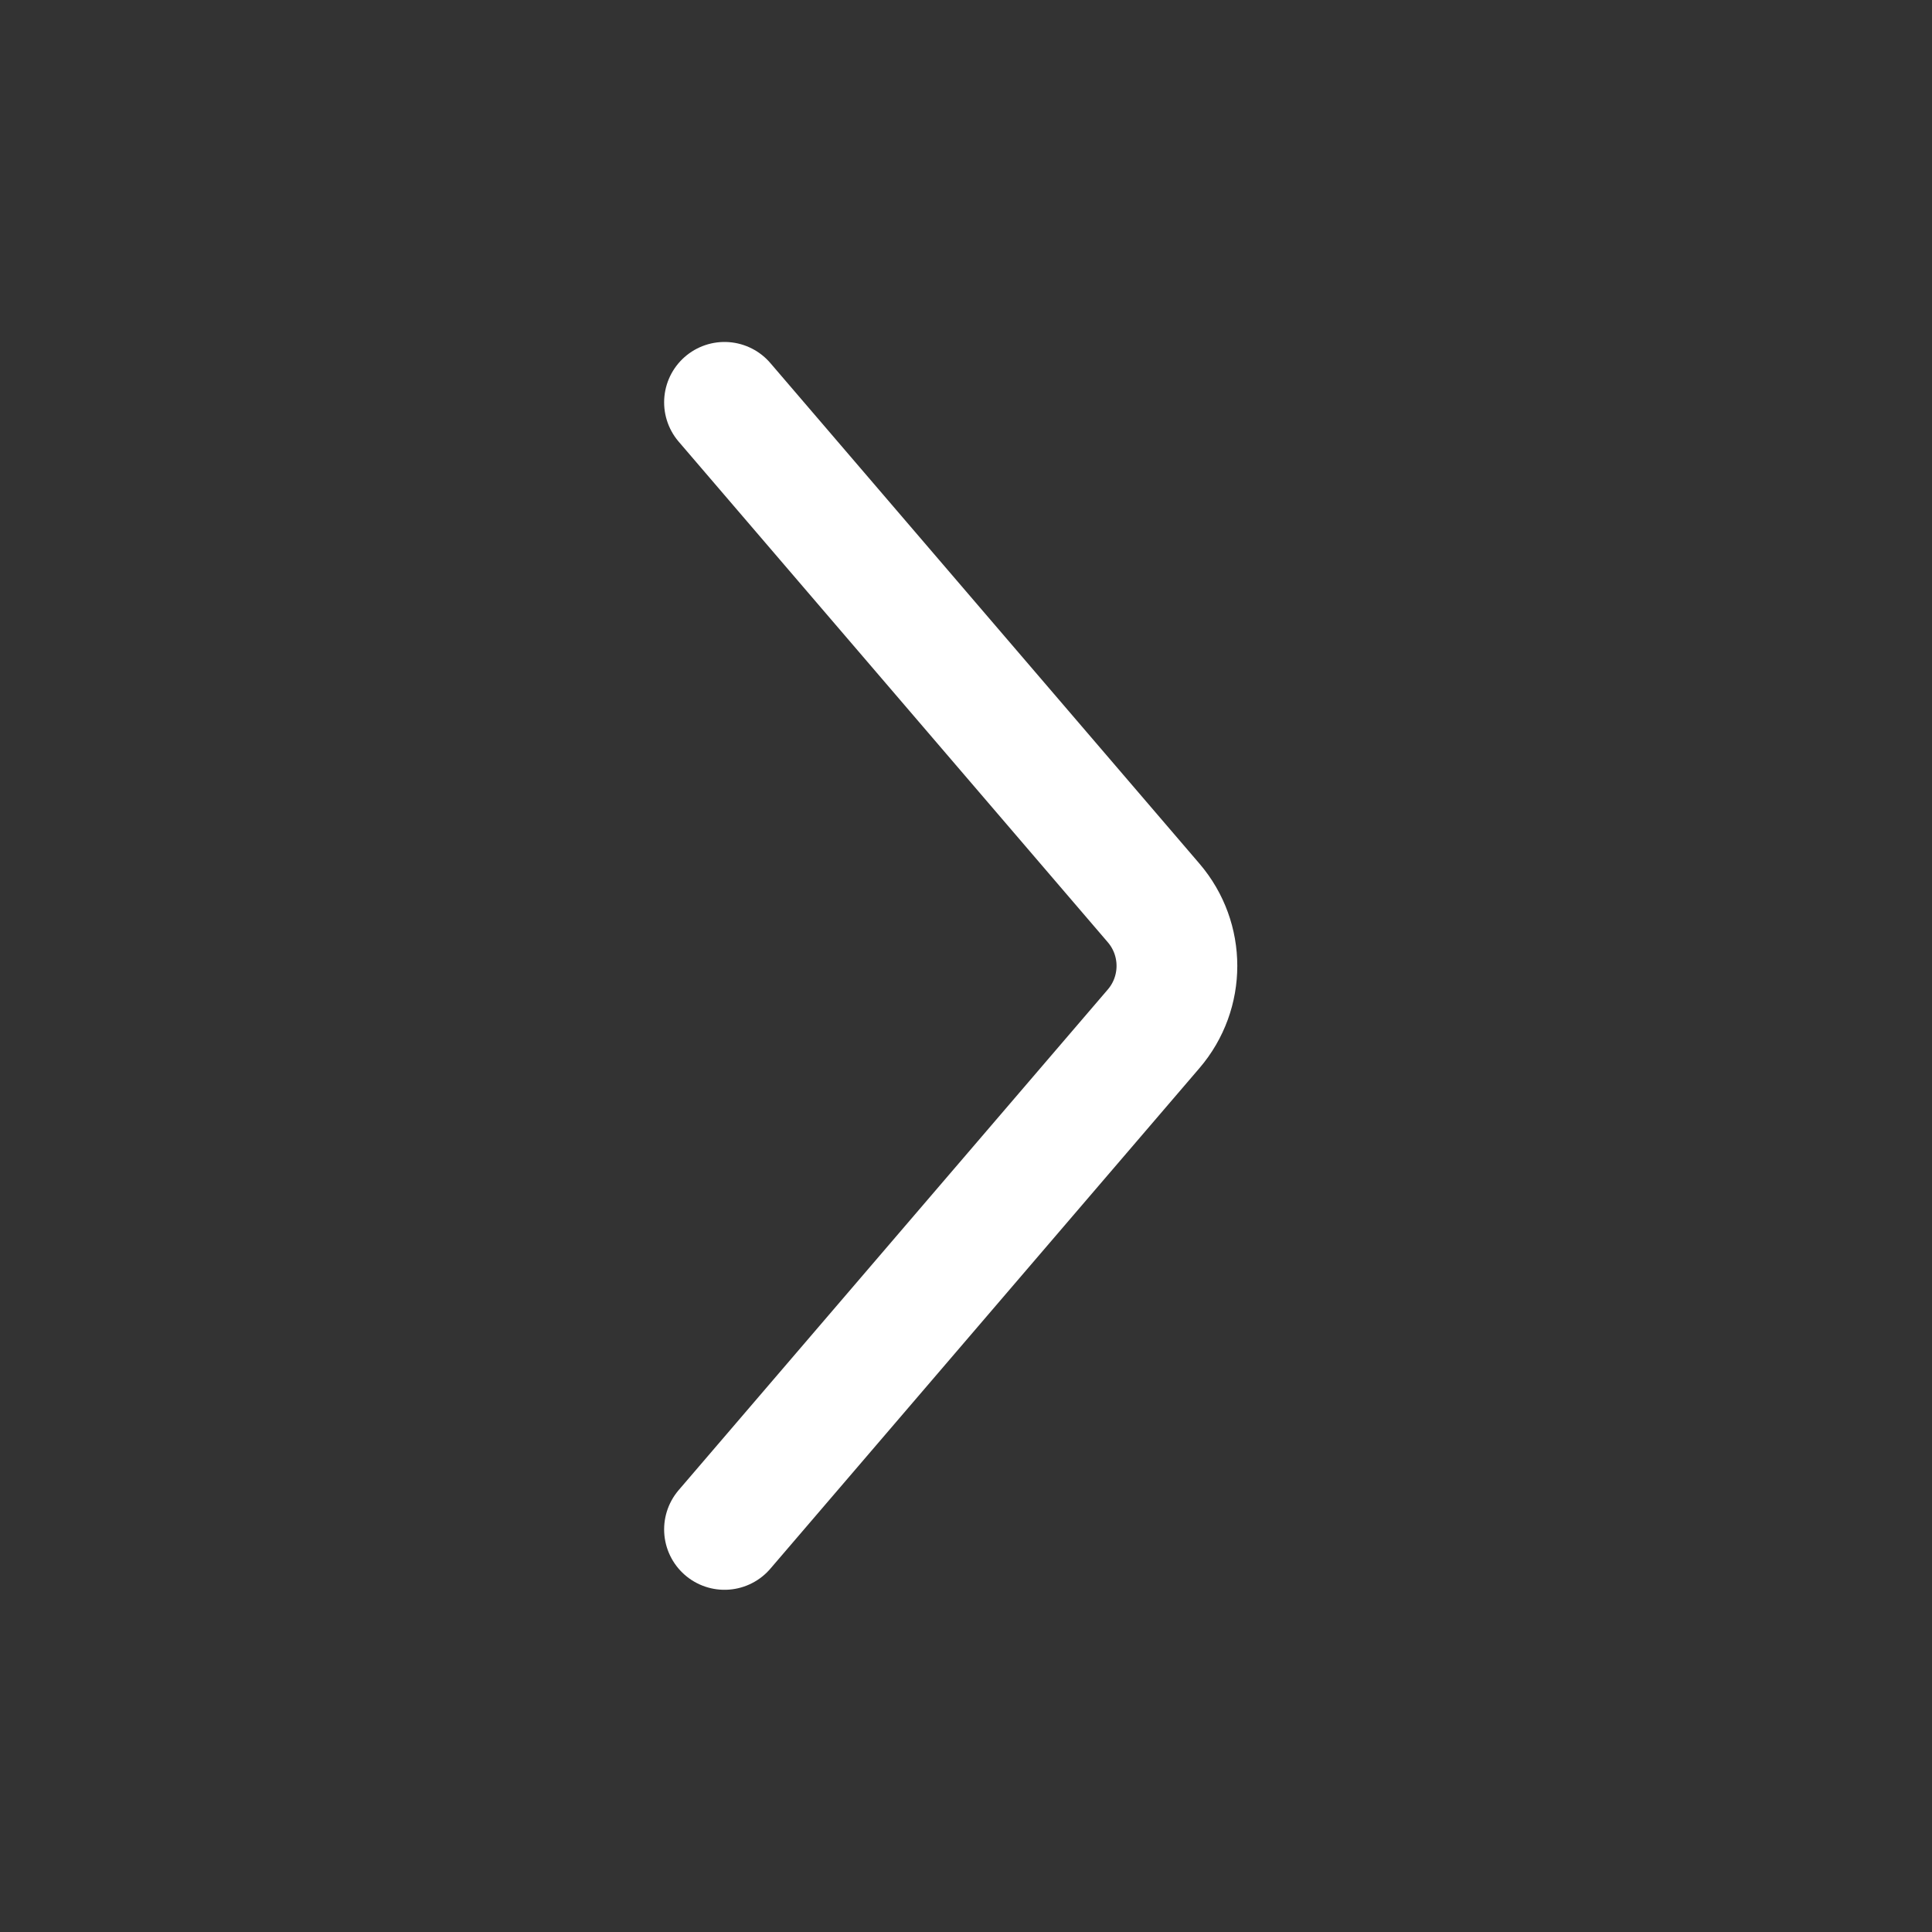 <svg width="16" height="16" viewBox="0 0 16 16" fill="none" xmlns="http://www.w3.org/2000/svg">
<rect x="0" y="0" width="16" height="16" fill="#333333" stroke="none"/>
<path d="M6 12.666L9.554 8.52C9.811 8.22 9.811 7.778 9.554 7.478L6 3.332" stroke="white" stroke-linecap="round"/>
</svg>
